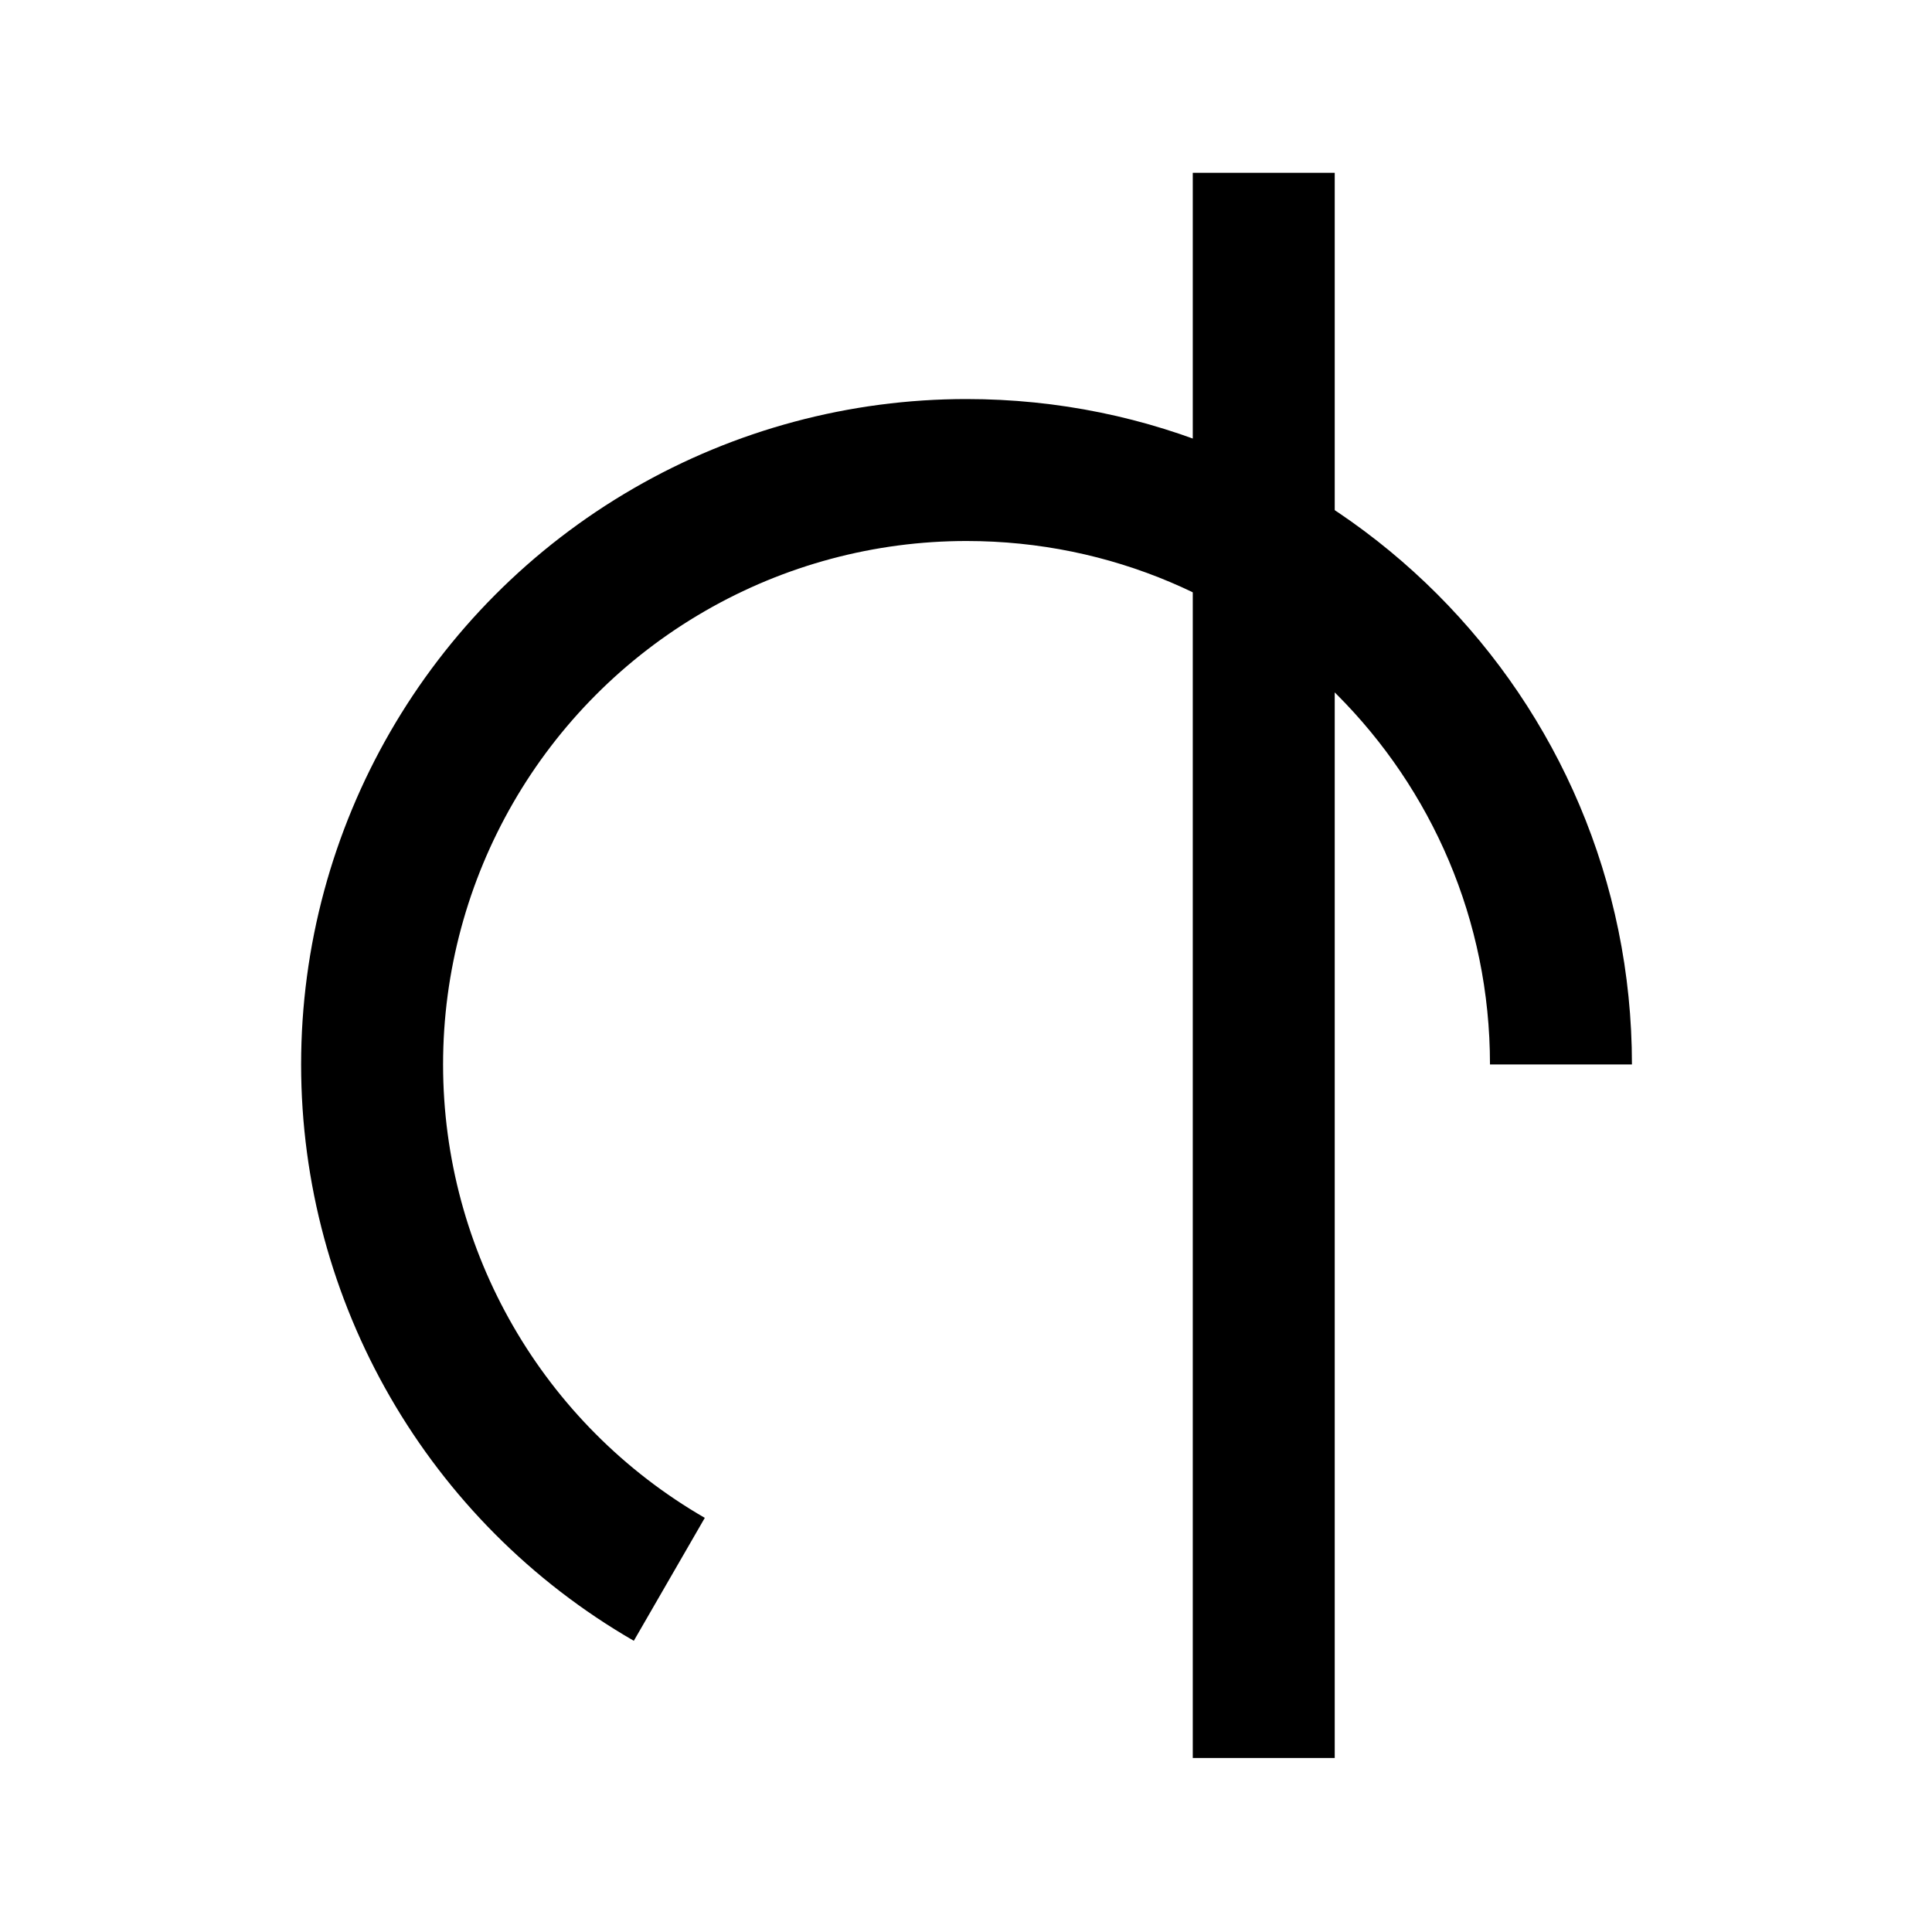 <?xml version="1.0" encoding="UTF-8"?>
<!-- Uploaded to: ICON Repo, www.iconrepo.com, Generator: ICON Repo Mixer Tools -->
<svg width="800px" height="800px" version="1.1" viewBox="144 144 512 512" xmlns="http://www.w3.org/2000/svg">
 <defs>
  <clipPath id="a">
   <path d="m148.09 148.09h503.8v503.8h-503.8z"/>
  </clipPath>
 </defs>
 <path transform="matrix(.627 0 0 -.627 148.09 651.9)" d="m527.62 737.01v-670" fill="none" stroke="#000000" stroke-miterlimit="10" stroke-width="60"/>
 <g clip-path="url(#a)">
  <path transform="matrix(.627 0 0 -.627 148.09 651.9)" d="m276.37 142.52c-77.735 44.883-125.62 127.85-125.62 217.61 0 89.766 47.888 172.69 125.62 217.58 38.2 22.074 81.525 33.675 125.62 33.675 138.75 0 251.25-112.5 251.25-251.25" fill="none" stroke="#000000" stroke-miterlimit="10" stroke-width="60"/>
 </g>
</svg>